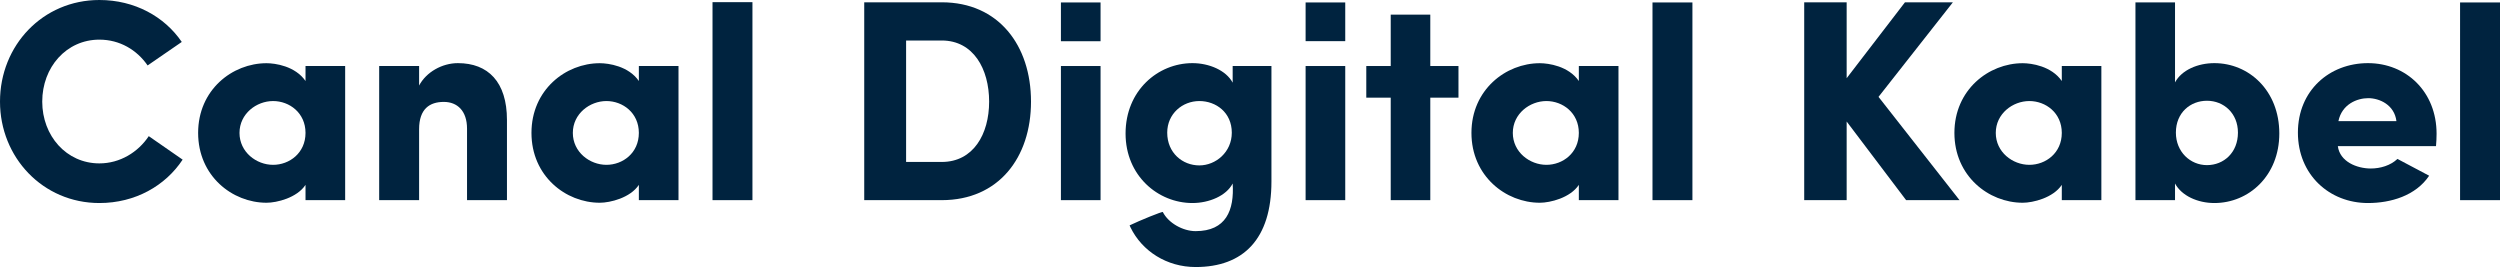 <?xml version="1.0" encoding="UTF-8" standalone="no"?>
<svg
   version="1.2"
   id="svg2300"
   viewBox="0 0 1274.803 136.165"
   xmlns="http://www.w3.org/2000/svg"
   xmlns:svg="http://www.w3.org/2000/svg">
  <defs
     id="defs505" />
  <path
     d="M 93.129,81.405 C 84.345,94.709 68.983,103.529 50.68,103.529 21.83,103.529 0,80.229 0,51.82 0,23.117 21.83,0 50.68,0 68.689,0 83.904,8.49 92.688,21.389 L 75.267,33.37 C 69.828,25.469 61.081,20.213 50.68,20.213 33.848,20.213 21.536,34.252 21.536,51.82 21.536,69.24 33.848,83.316 50.68,83.316 61.191,83.316 70.453,77.583 75.855,69.424 Z M 93.129,81.405"
     id="path1807"
     style="fill:#00233f;fill-opacity:1" />
  <path
     d="M 139.252,84.051 C 147.594,84.051 155.79,78.024 155.79,67.77 155.79,57.553 147.594,51.526 139.252,51.526 130.762,51.526 122.126,57.994 122.126,67.77 122.126,77.583 130.762,84.051 139.252,84.051 M 155.79,94.268 C 151.417,100.883 141.163,103.382 135.907,103.382 118.45,103.382 101.03,89.747 101.03,67.77 101.03,45.829 118.45,32.231 135.907,32.231 140.281,32.231 150.535,33.664 155.79,41.309 V 33.664 H 176.003 V 102.059 H 155.79 Z M 155.79,94.268"
     id="path1811"
     style="fill:#00233f;fill-opacity:1" />
  <path
     d="M 213.711,102.059 H 193.35 V 33.664 H 213.711 V 43.624 C 217.349,36.752 225.434,32.194 233.483,32.194 248.845,32.194 258.511,41.713 258.511,61.191 V 102.059 H 238.15 V 65.602 C 238.15,56.524 233.189,51.967 226.316,51.967 219.113,51.967 213.711,55.495 213.711,65.896 Z M 213.711,102.059"
     id="path1813"
     style="fill:#00233f;fill-opacity:1" />
  <path
     d="M 309.228,84.051 C 317.571,84.051 325.766,78.024 325.766,67.77 325.766,57.553 317.571,51.526 309.228,51.526 300.738,51.526 292.102,57.994 292.102,67.77 292.102,77.583 300.738,84.051 309.228,84.051 M 325.766,94.268 C 321.393,100.883 311.139,103.382 305.847,103.382 288.427,103.382 271.006,89.747 271.006,67.77 271.006,45.829 288.427,32.231 305.847,32.231 310.257,32.231 320.511,33.664 325.766,41.309 V 33.664 H 345.98 V 102.059 H 325.766 Z M 325.766,94.268"
     id="path1815"
     style="fill:#00233f;fill-opacity:1" />
  <path
     d="M 383.687,102.059 H 363.326 V 1.103 H 383.687 Z M 383.687,102.059"
     id="path1817"
     style="fill:#00233f;fill-opacity:1" />
  <path
     d="M 462.041,82.581 H 480.233 C 496.33,82.581 504.379,68.395 504.379,51.82 504.379,35.134 496.33,20.654 480.233,20.654 H 462.041 Z M 440.689,102.059 V 1.176 H 480.233 C 509.194,1.176 525.732,23.154 525.732,51.82 525.732,80.376 509.194,102.059 480.233,102.059 Z M 440.689,102.059"
     id="path1819"
     style="fill:#00233f;fill-opacity:1" />
  <path
     d="M 561.197,21.022 H 540.984 V 1.25 H 561.197 Z M 561.197,102.059 H 540.984 V 33.664 H 561.197 Z M 561.197,102.059"
     id="path1821"
     style="fill:#00233f;fill-opacity:1" />
  <path
     d="M 611.583,51.526 C 602.947,51.526 595.192,57.994 595.192,67.66 595.192,77.913 602.947,84.345 611.583,84.345 619.926,84.345 628.122,77.583 628.122,67.66 628.122,57.369 620.073,51.526 611.583,51.526 M 609.672,117.862 C 625.218,117.862 629.445,107.168 628.563,93.57 625.329,99.854 616.545,103.529 608.055,103.529 590.488,103.529 573.95,89.6 573.95,68.101 573.95,46.123 590.488,32.194 608.055,32.194 616.545,32.194 625.218,35.87 628.563,42.154 V 33.664 H 648.335 V 92.541 C 648.335,121.979 633.965,136.165 609.672,136.165 595.009,136.165 582.403,128.116 576.486,115.988 L 576.008,114.922 C 581.116,112.46 592.73,107.719 592.95,108.123 595.817,113.783 603.241,117.862 609.672,117.862"
     id="path1823"
     style="fill:#00233f;fill-opacity:1" />
  <path
     d="M 685.969,20.985 H 665.755 V 1.25 H 685.969 Z M 685.969,102.059 H 665.755 V 33.664 H 685.969 Z M 685.969,102.059"
     id="path1827"
     style="fill:#00233f;fill-opacity:1" />
  <path
     d="M 743.706,33.664 V 49.798 H 729.336 V 102.059 H 709.159 V 49.798 H 696.7 V 33.664 H 709.159 V 7.461 H 729.336 V 33.664 Z M 743.706,33.664"
     id="path1829"
     style="fill:#00233f;fill-opacity:1" />
  <path
     d="M 788.542,84.051 C 796.885,84.051 805.081,78.024 805.081,67.77 805.081,57.553 796.885,51.526 788.542,51.526 780.053,51.526 771.416,57.994 771.416,67.77 771.416,77.583 780.053,84.051 788.542,84.051 M 805.081,94.268 C 800.707,100.883 790.454,103.382 785.198,103.382 767.778,103.382 750.321,89.747 750.321,67.77 750.321,45.829 767.778,32.231 785.198,32.231 789.572,32.231 799.825,33.664 805.081,41.309 V 33.664 H 825.294 V 102.059 H 805.081 Z M 805.081,94.268"
     id="path1831"
     style="fill:#00233f;fill-opacity:1" />
  <path
     d="M 863.001,102.059 H 842.641 V 1.25 H 863.001 Z M 863.001,102.059"
     id="path1833"
     style="fill:#00233f;fill-opacity:1" />
  <path
     d="M 999.203,102.059 H 971.97 L 941.65,61.963 V 102.059 H 920.003 V 1.176 H 941.65 V 39.875 L 971.382,1.176 H 995.821 L 957.894,49.394 Z M 999.203,102.059"
     id="path1835"
     style="fill:#00233f;fill-opacity:1" />
  <path
     d="M 1034.815,84.051 C 1043.158,84.051 1051.353,78.024 1051.353,67.77 1051.353,57.553 1043.158,51.526 1034.815,51.526 1026.289,51.526 1017.689,57.994 1017.689,67.77 1017.689,77.583 1026.289,84.051 1034.815,84.051 M 1051.353,94.268 C 1046.943,100.883 1036.689,103.382 1031.434,103.382 1014.014,103.382 996.593,89.747 996.593,67.77 996.593,45.829 1014.014,32.231 1031.434,32.231 1035.844,32.231 1046.061,33.664 1051.353,41.309 V 33.664 H 1071.53 V 102.059 H 1051.353 Z M 1051.353,94.268"
     id="path1837"
     style="fill:#00233f;fill-opacity:1" />
  <path
     d="M 1125.371,84.198 C 1134.007,84.198 1141.174,77.766 1141.174,67.623 1141.174,57.81 1134.007,51.379 1125.371,51.379 1116.992,51.379 1109.531,57.369 1109.531,67.623 1109.531,77.436 1116.881,84.198 1125.371,84.198 M 1088.913,102.059 V 1.213 H 1109.09 V 42.007 C 1112.471,35.723 1120.667,32.194 1129.156,32.194 1146.724,32.194 1162.27,46.123 1162.27,68.064 1162.27,89.6 1146.724,103.529 1129.156,103.529 1120.667,103.529 1112.471,99.854 1109.09,93.57 V 102.059 Z M 1088.913,102.059"
     id="path1839"
     style="fill:#00233f;fill-opacity:1" />
  <path
     d="M 1221.991,61.779 C 1220.962,53.437 1213.354,50.056 1207.621,50.056 1201.925,50.056 1194.17,53.143 1192.406,61.779 Z M 1238.676,89.6 C 1231.803,99.854 1219.051,103.529 1207.474,103.529 1187.849,103.529 1171.751,89.159 1171.751,67.623 1171.751,46.123 1187.849,32.194 1207.474,32.194 1226.952,32.194 1242.462,46.711 1242.462,68.211 1242.462,69.975 1242.351,72.768 1242.168,74.532 H 1192.112 C 1193.141,82.434 1201.777,85.925 1208.944,85.925 1213.795,85.925 1219.014,84.382 1222.505,81.037 L 1238.676,89.6"
     id="path1841"
     style="fill:#00233f;fill-opacity:1" />
  <path
     style="fill:#00233f;fill-opacity:1"
     d="M 1274.803,102.059 H 1254.443 V 1.25 H 1274.803 Z M 1274.803,102.059"
     id="path1843" />
</svg>
